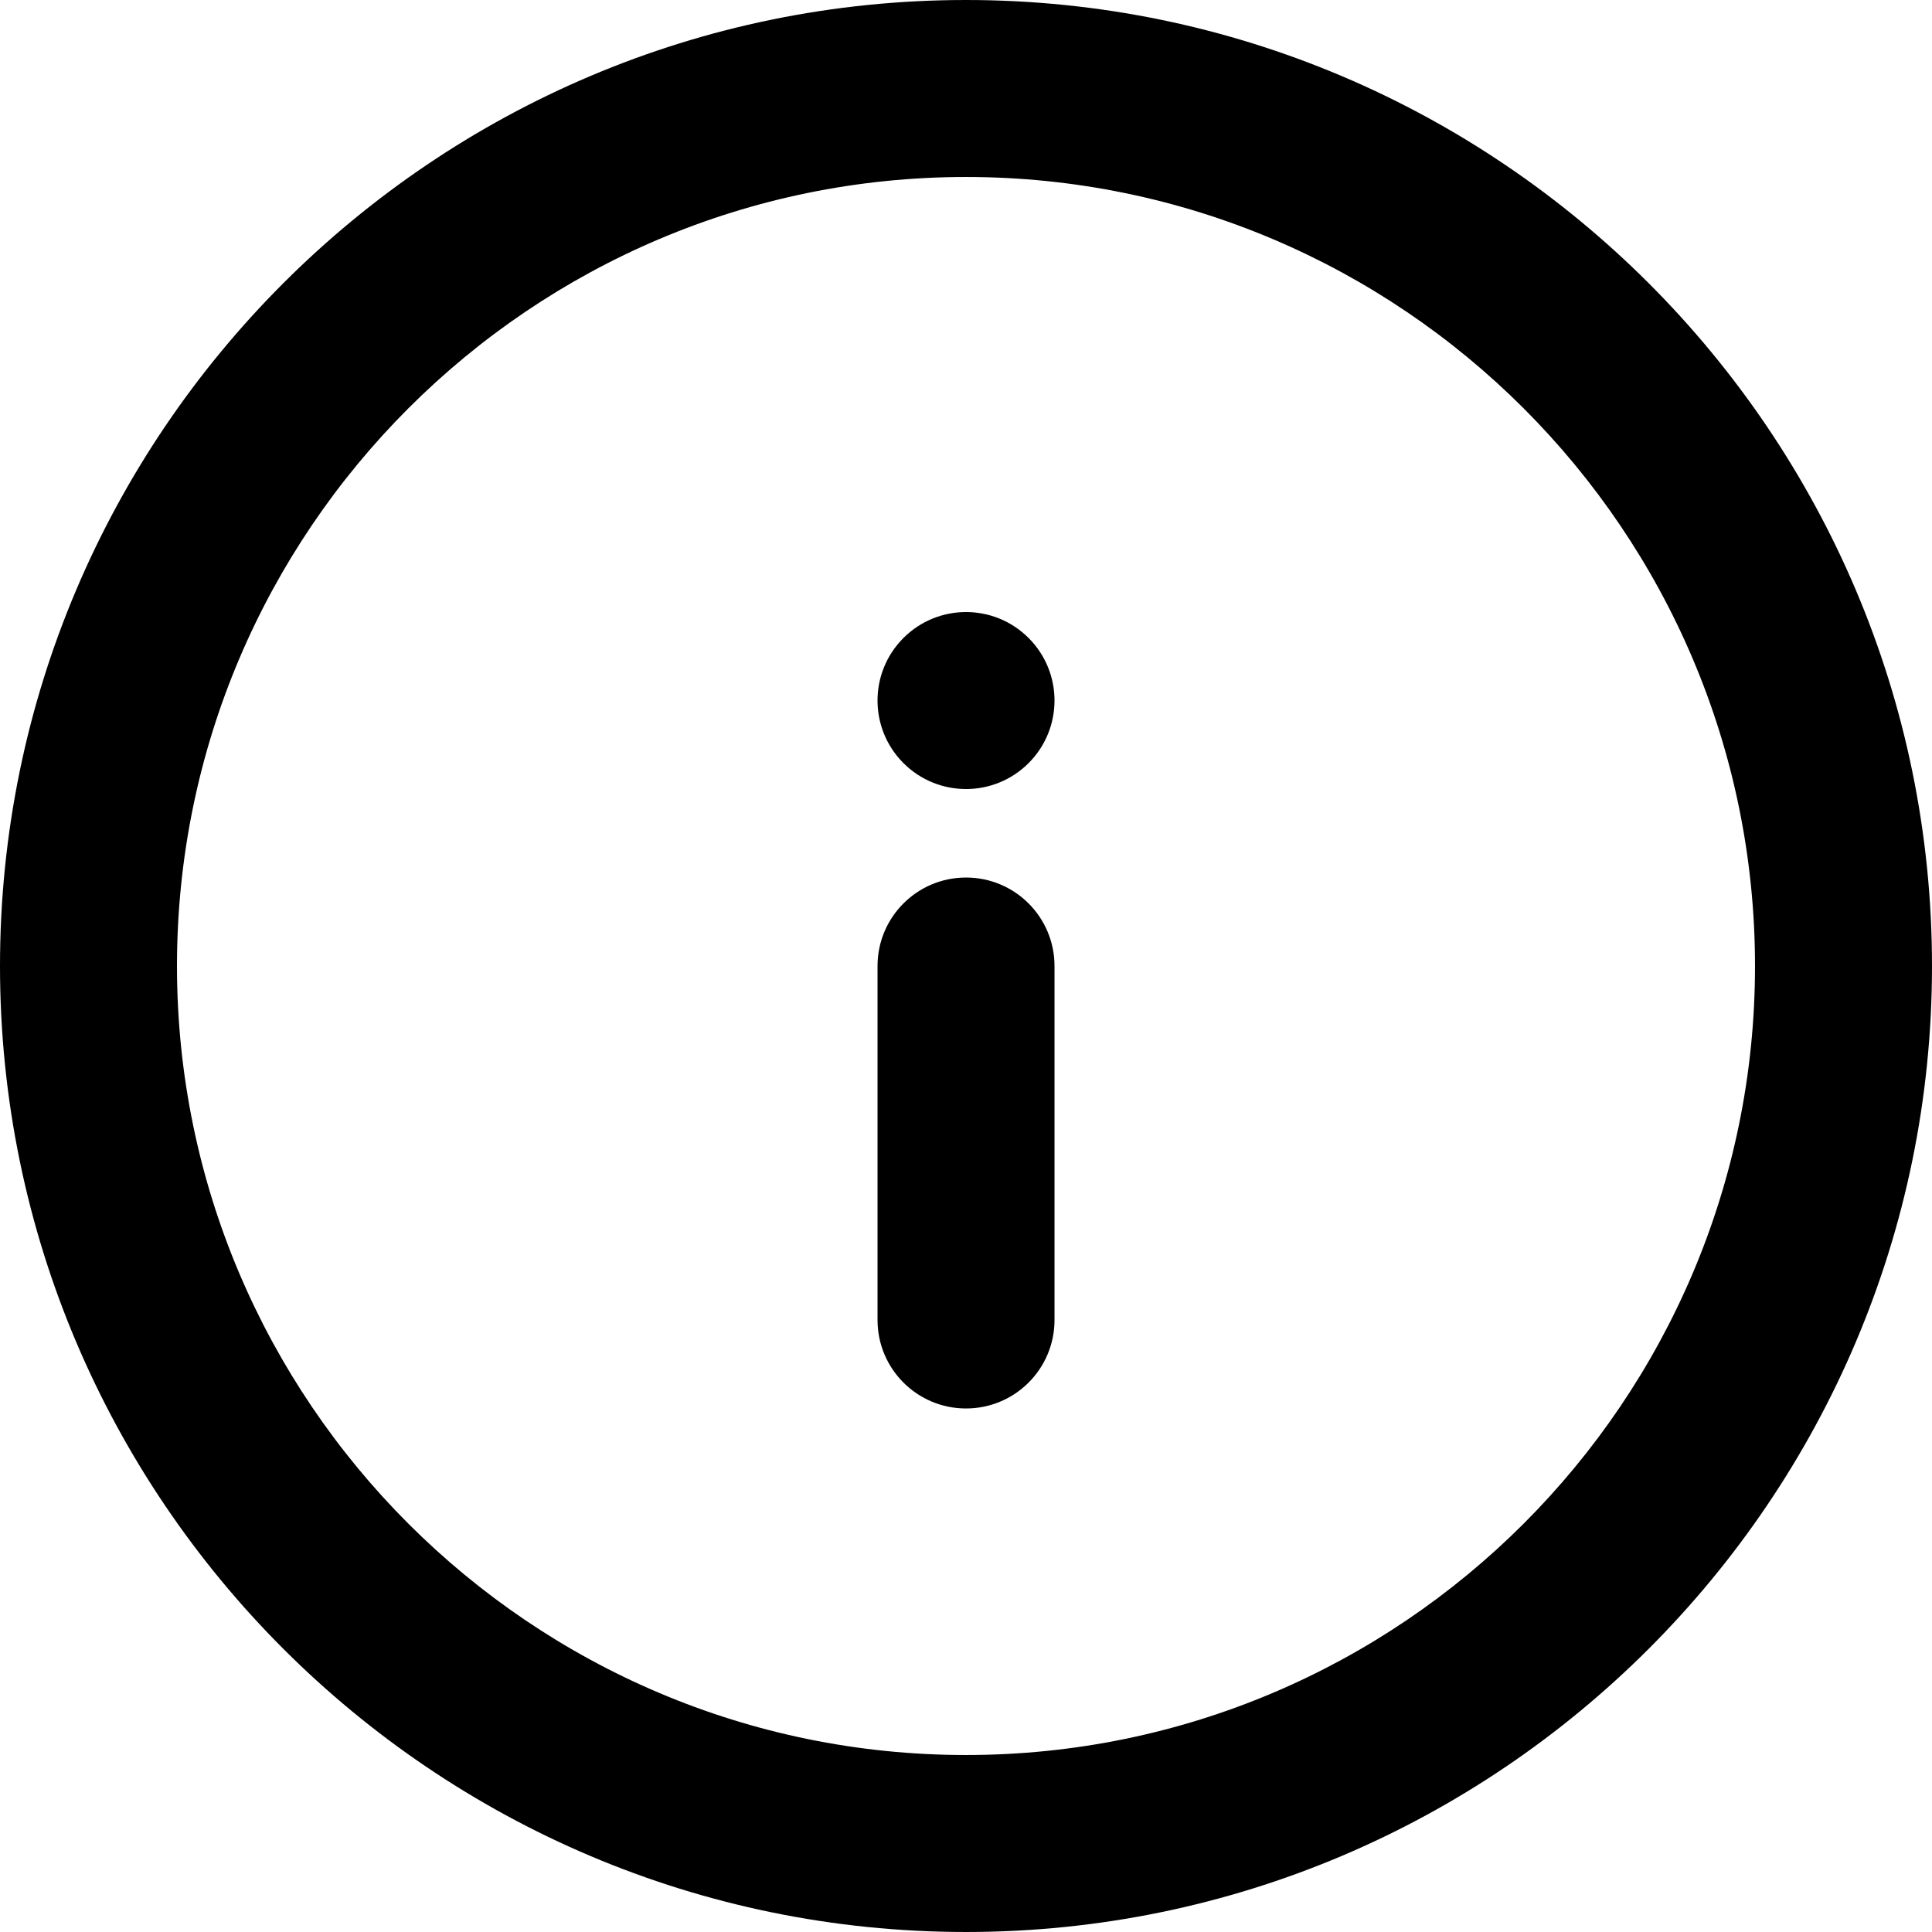<?xml version="1.0" encoding="utf-8"?>
<!-- Generator: Adobe Illustrator 16.0.0, SVG Export Plug-In . SVG Version: 6.00 Build 0)  -->
<!DOCTYPE svg PUBLIC "-//W3C//DTD SVG 1.1//EN" "http://www.w3.org/Graphics/SVG/1.1/DTD/svg11.dtd">
<svg version="1.1" id="Layer_1" xmlns="http://www.w3.org/2000/svg" xmlns:xlink="http://www.w3.org/1999/xlink" x="0px" y="0px"
	 width="370.833px" height="370.832px" viewBox="-519.417 -174.416 370.833 370.832"
	 enable-background="new -519.417 -174.416 370.833 370.832" xml:space="preserve">
<title>info copy</title>
<g id="Combined-Shape">
	<path id="path-1_1_" d="M-333.997-5.981c9.388,0,16.985,7.605,16.985,16.985l0,0v67.941c0,9.389-7.597,16.985-16.985,16.985
		c-9.38,0-16.985-7.597-16.985-16.985l0,0V11.004C-350.982,1.624-343.376-5.981-333.997-5.981z M-346.006-51.961
		c6.635-6.635,17.384-6.635,24.019,0s6.635,17.383,0,24.019c-6.635,6.635-17.383,6.635-24.019,0
		C-352.641-34.578-352.641-45.326-346.006-51.961z"/>
</g>
<g>
	<path d="M-333.997,196.416c-102.244,0-185.42-83.168-185.42-185.412s83.177-185.42,185.42-185.42s185.413,83.177,185.413,185.42
		S-231.753,196.416-333.997,196.416z M-333.997-140.445c-83.508,0-151.45,67.941-151.45,151.45
		c0,83.5,67.941,151.441,151.45,151.441c83.5,0,151.442-67.941,151.442-151.441C-182.555-72.504-250.496-140.445-333.997-140.445z"
		/>
</g>
</svg>
